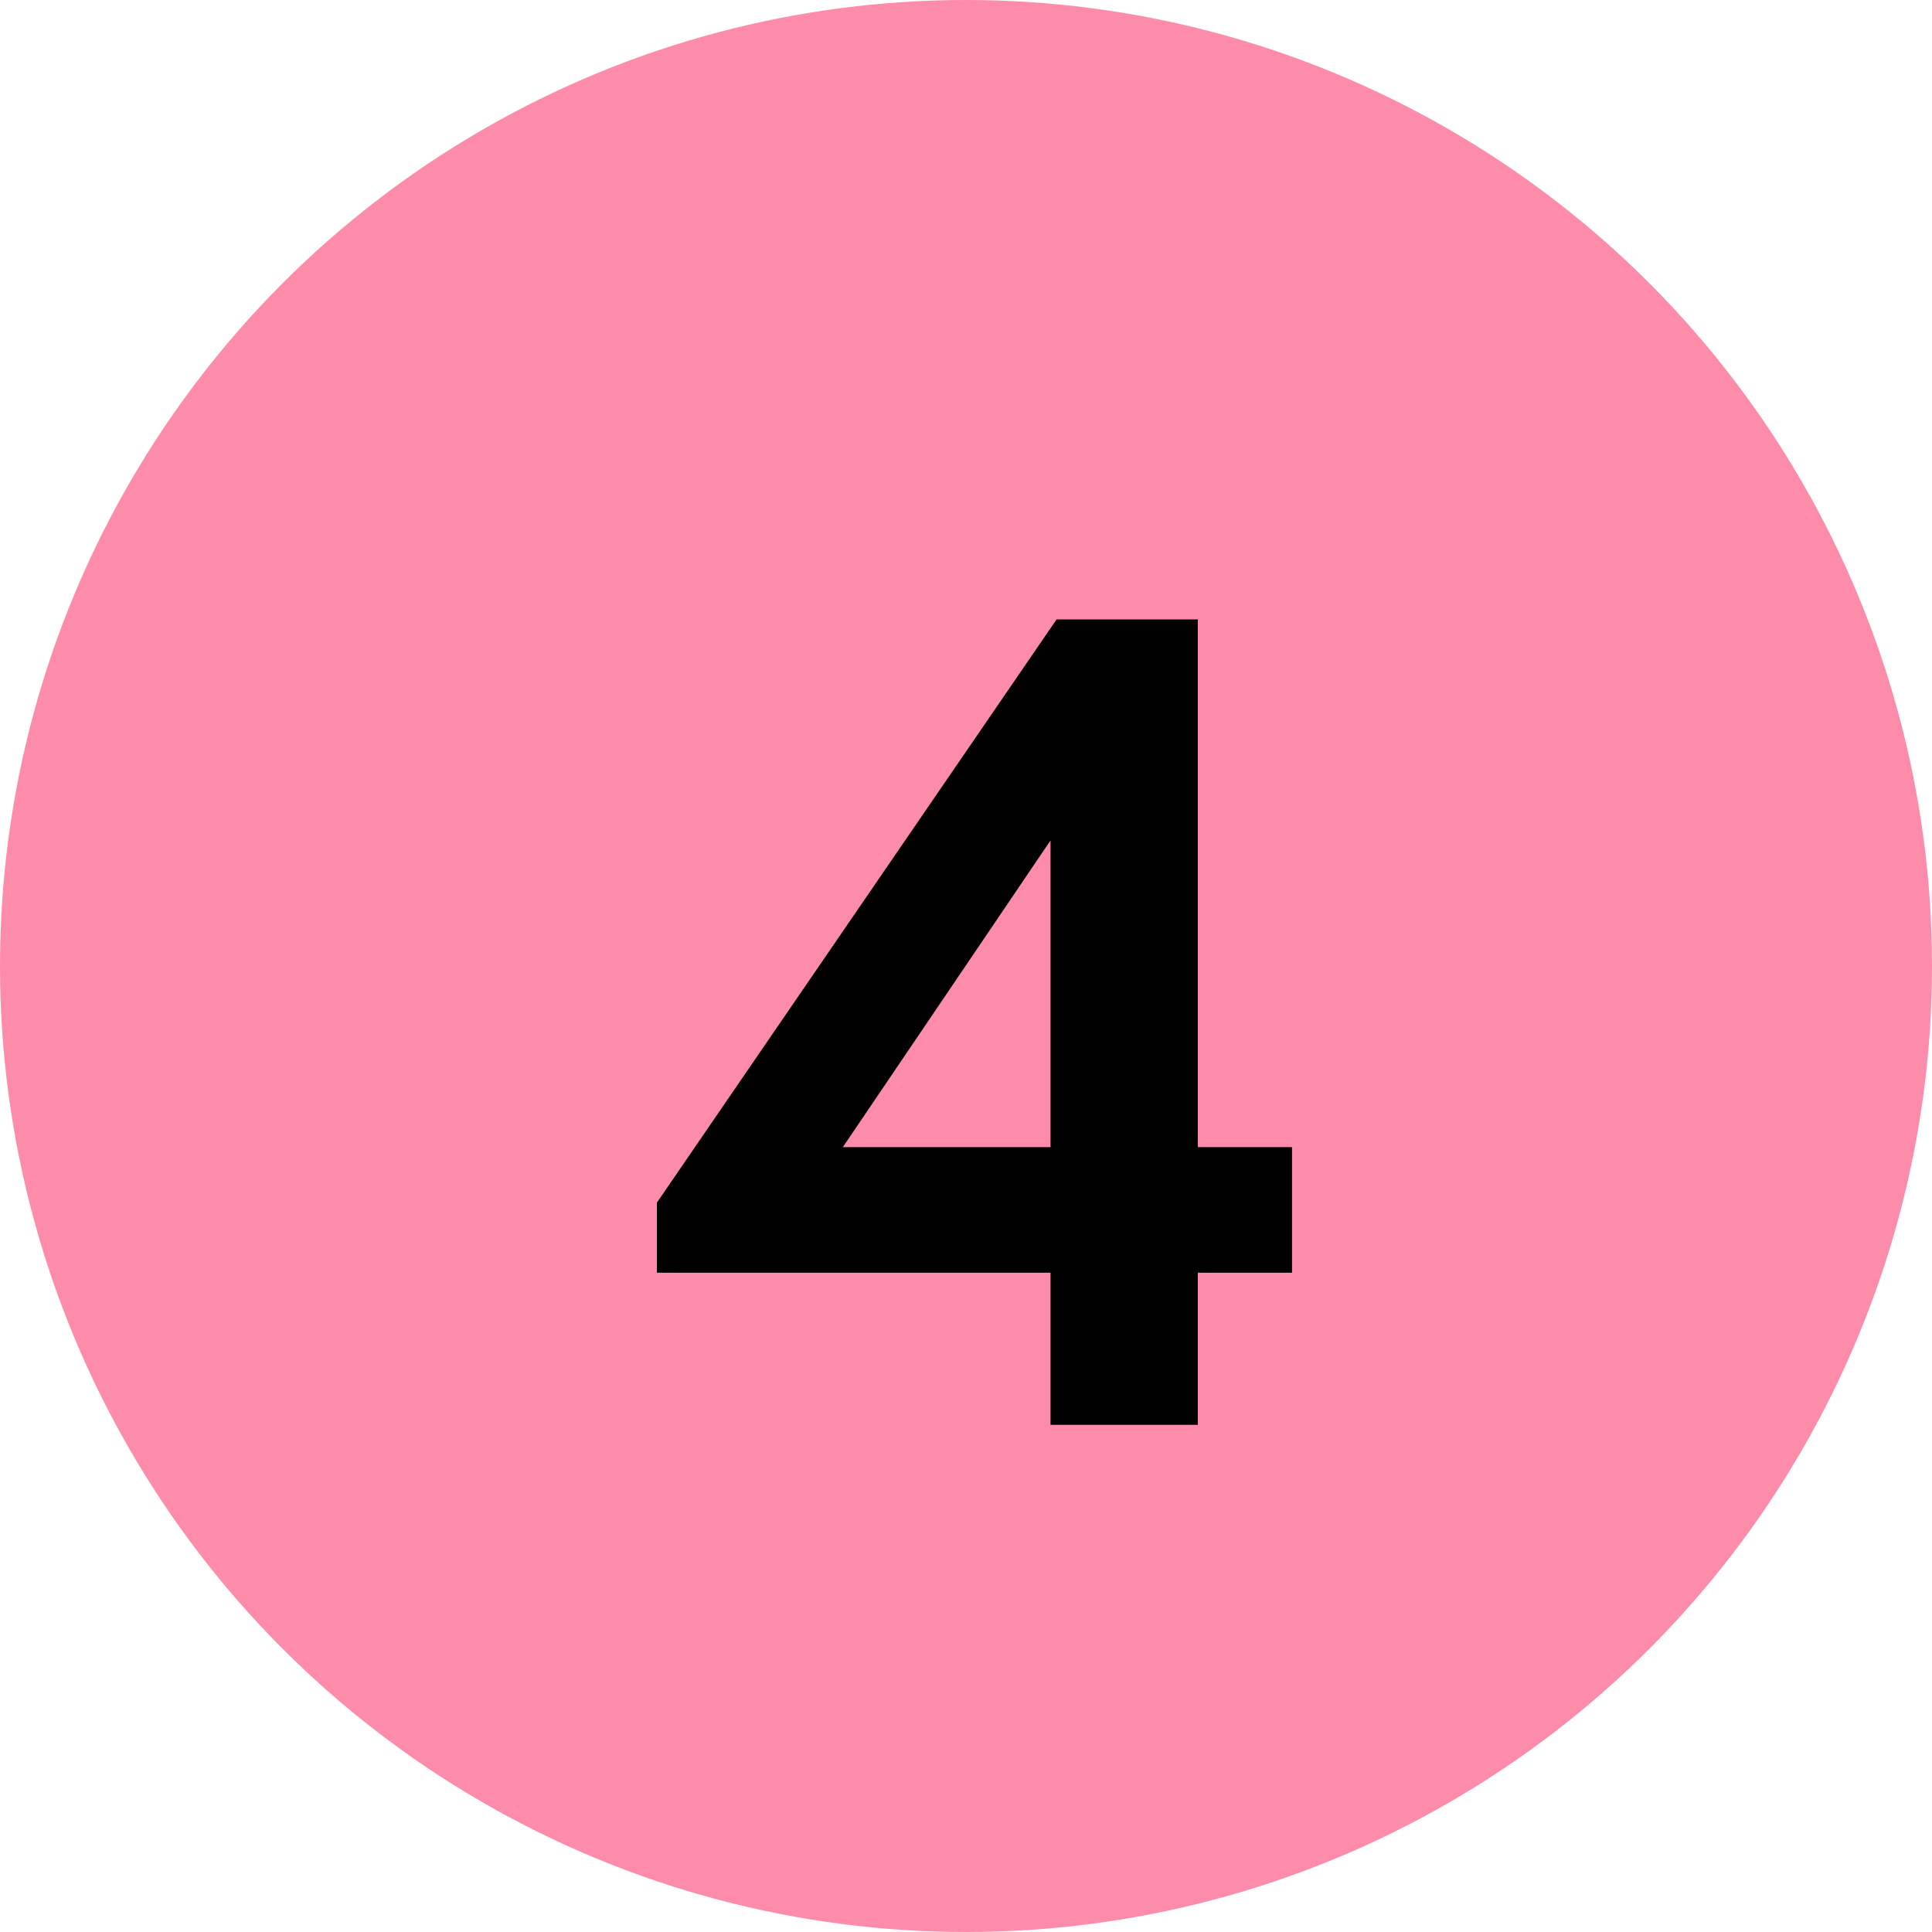 <?xml version="1.0" encoding="UTF-8"?> <svg xmlns="http://www.w3.org/2000/svg" width="800" height="800" viewBox="0 0 800 800" fill="none"><circle cx="400" cy="400" r="400" fill="#FD8CAA"></circle><path d="M496 256.5V475H535V527H496V590H435V527H272V498L437.5 256.5H496ZM349 475H435V348L349 475Z" fill="black"></path></svg> 